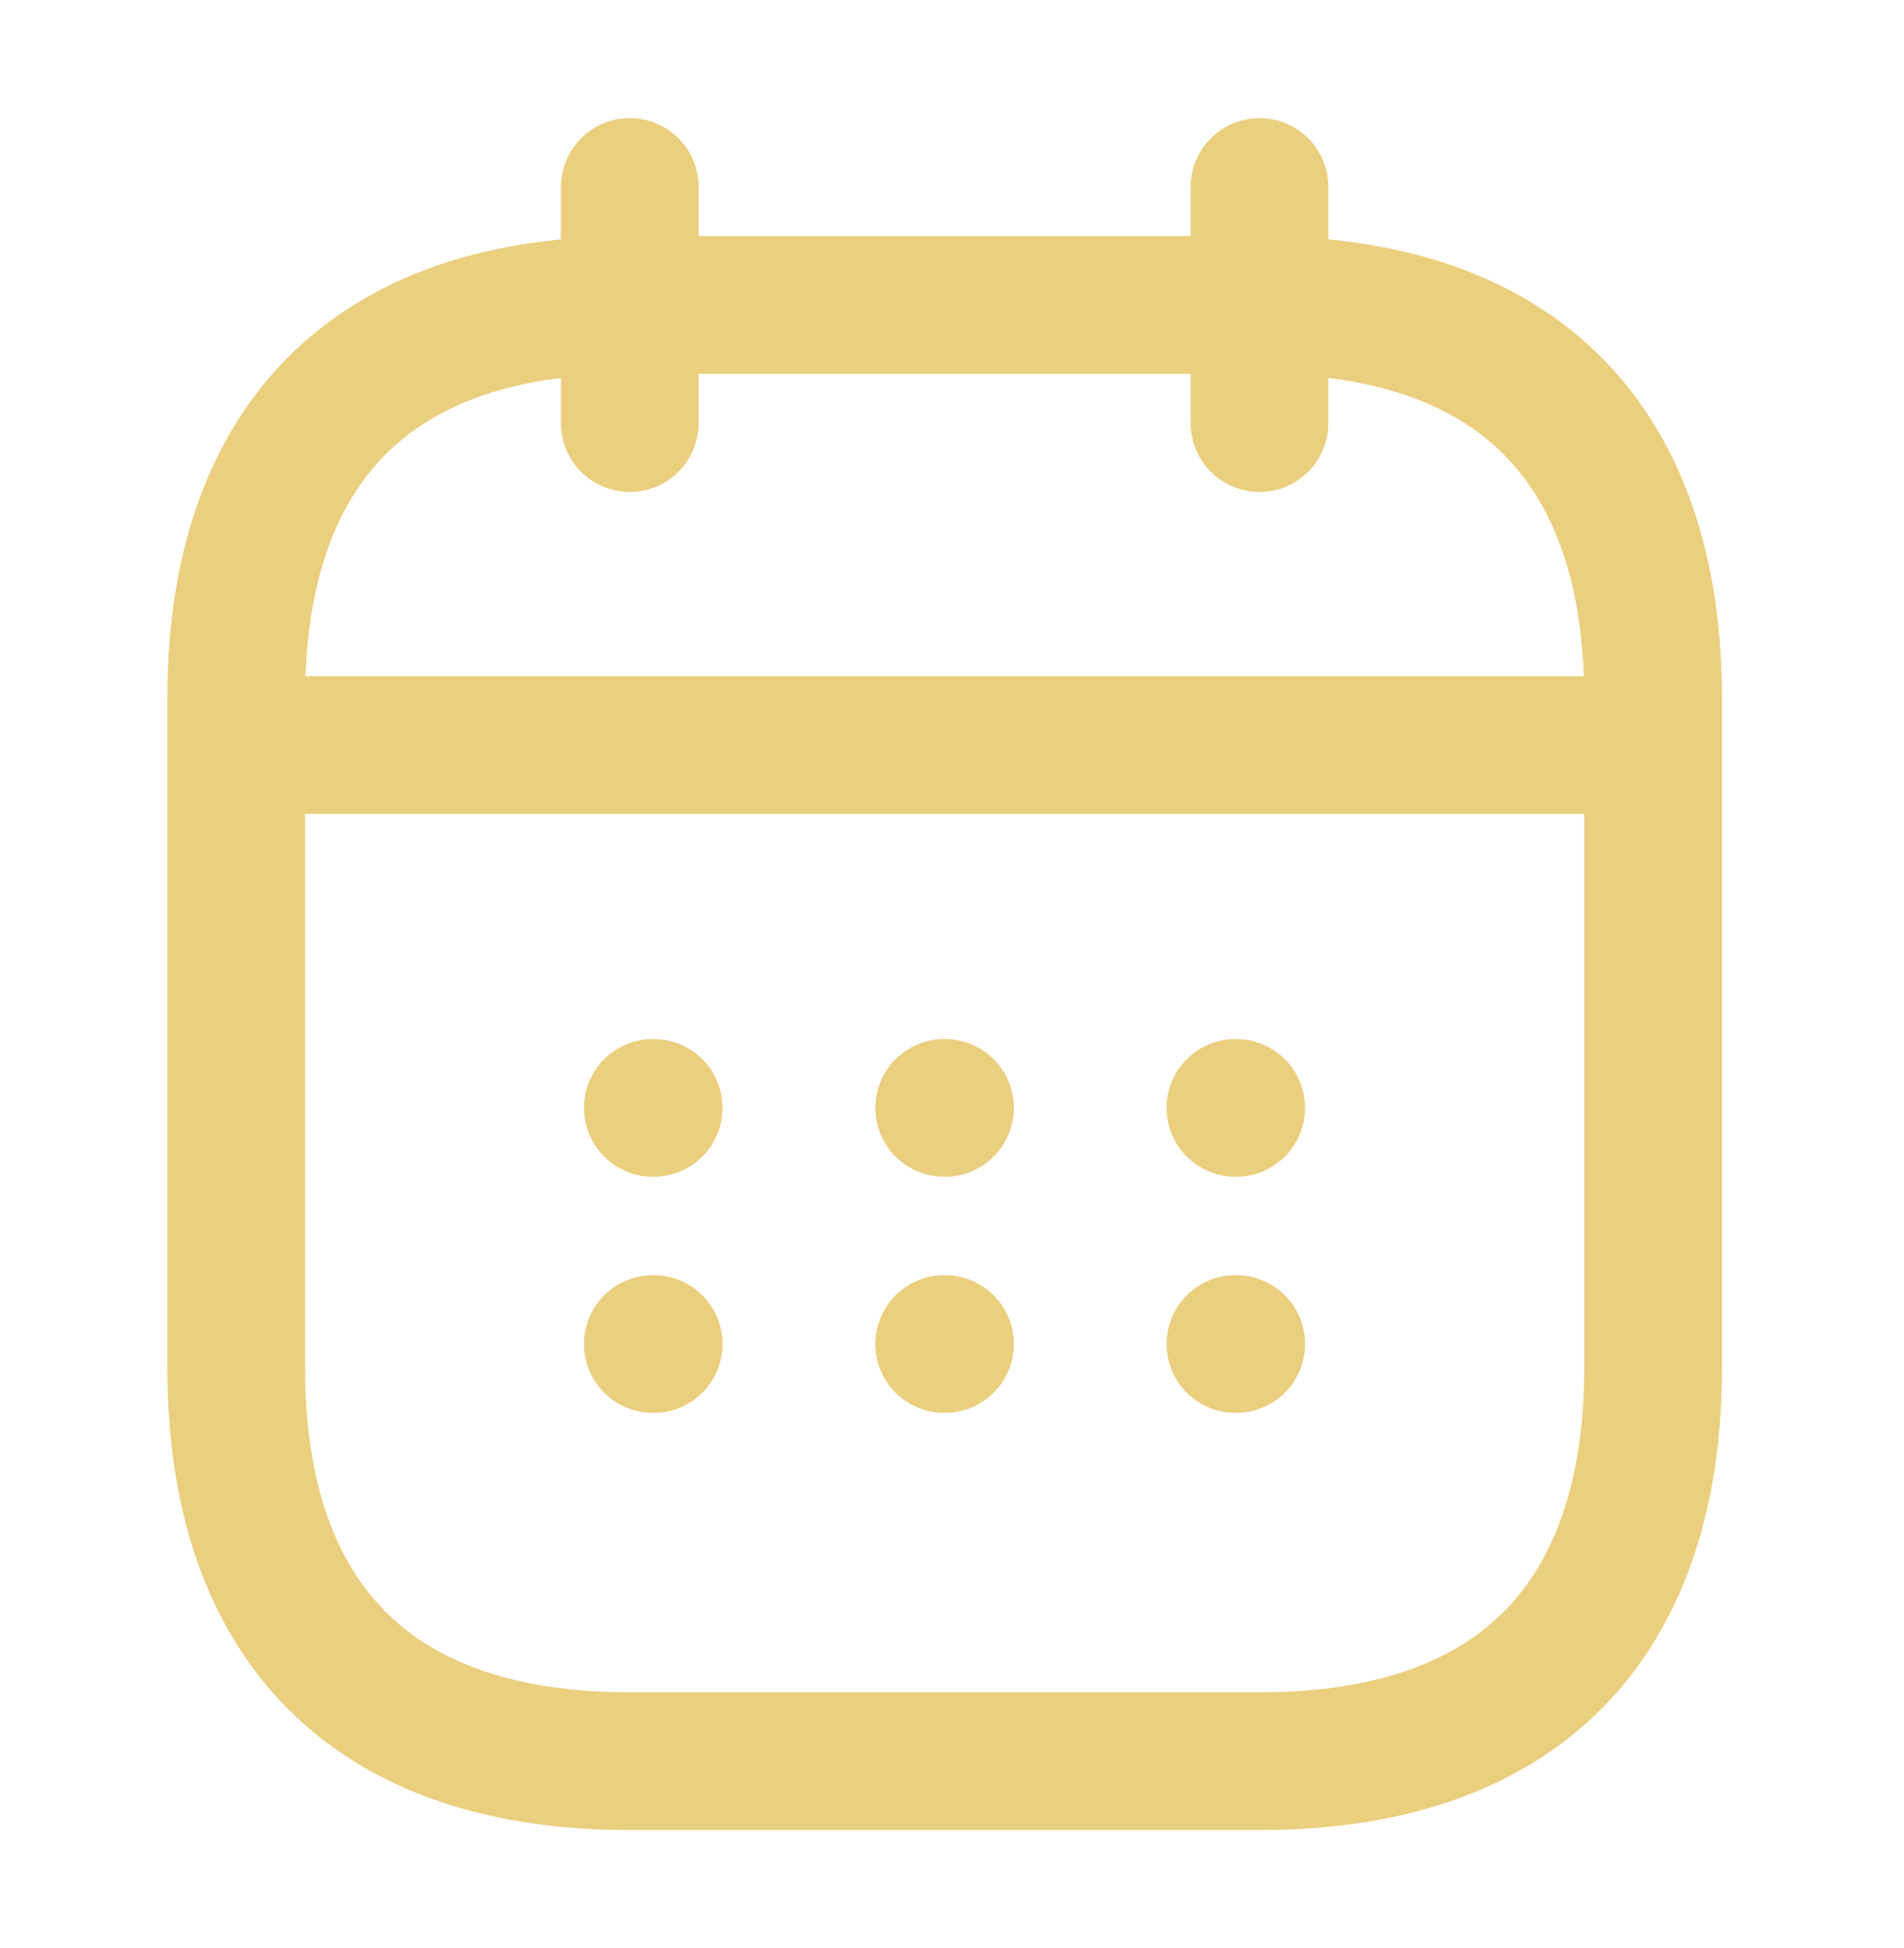 <svg width="43" height="44" viewBox="0 0 43 44" fill="none" xmlns="http://www.w3.org/2000/svg">
<path d="M14.223 4.223V9.556M28.445 4.223V9.556M6.223 16.827H36.445M37.334 15.778V30.889C37.334 36.223 34.667 39.778 28.445 39.778H14.223C8.001 39.778 5.334 36.223 5.334 30.889V15.778C5.334 10.445 8.001 6.889 14.223 6.889H28.445C34.667 6.889 37.334 10.445 37.334 15.778Z" stroke="#EACF7F" stroke-width="3.111" stroke-miterlimit="10" stroke-linecap="round" stroke-linejoin="round"/>
<path d="M27.901 25.023H27.918M27.901 30.356H27.918M21.324 25.023H21.341M21.324 30.356H21.341M14.744 25.023H14.762M14.744 30.356H14.762" stroke="#EACF7F" stroke-width="3.111" stroke-linecap="round" stroke-linejoin="round"/>
</svg>
